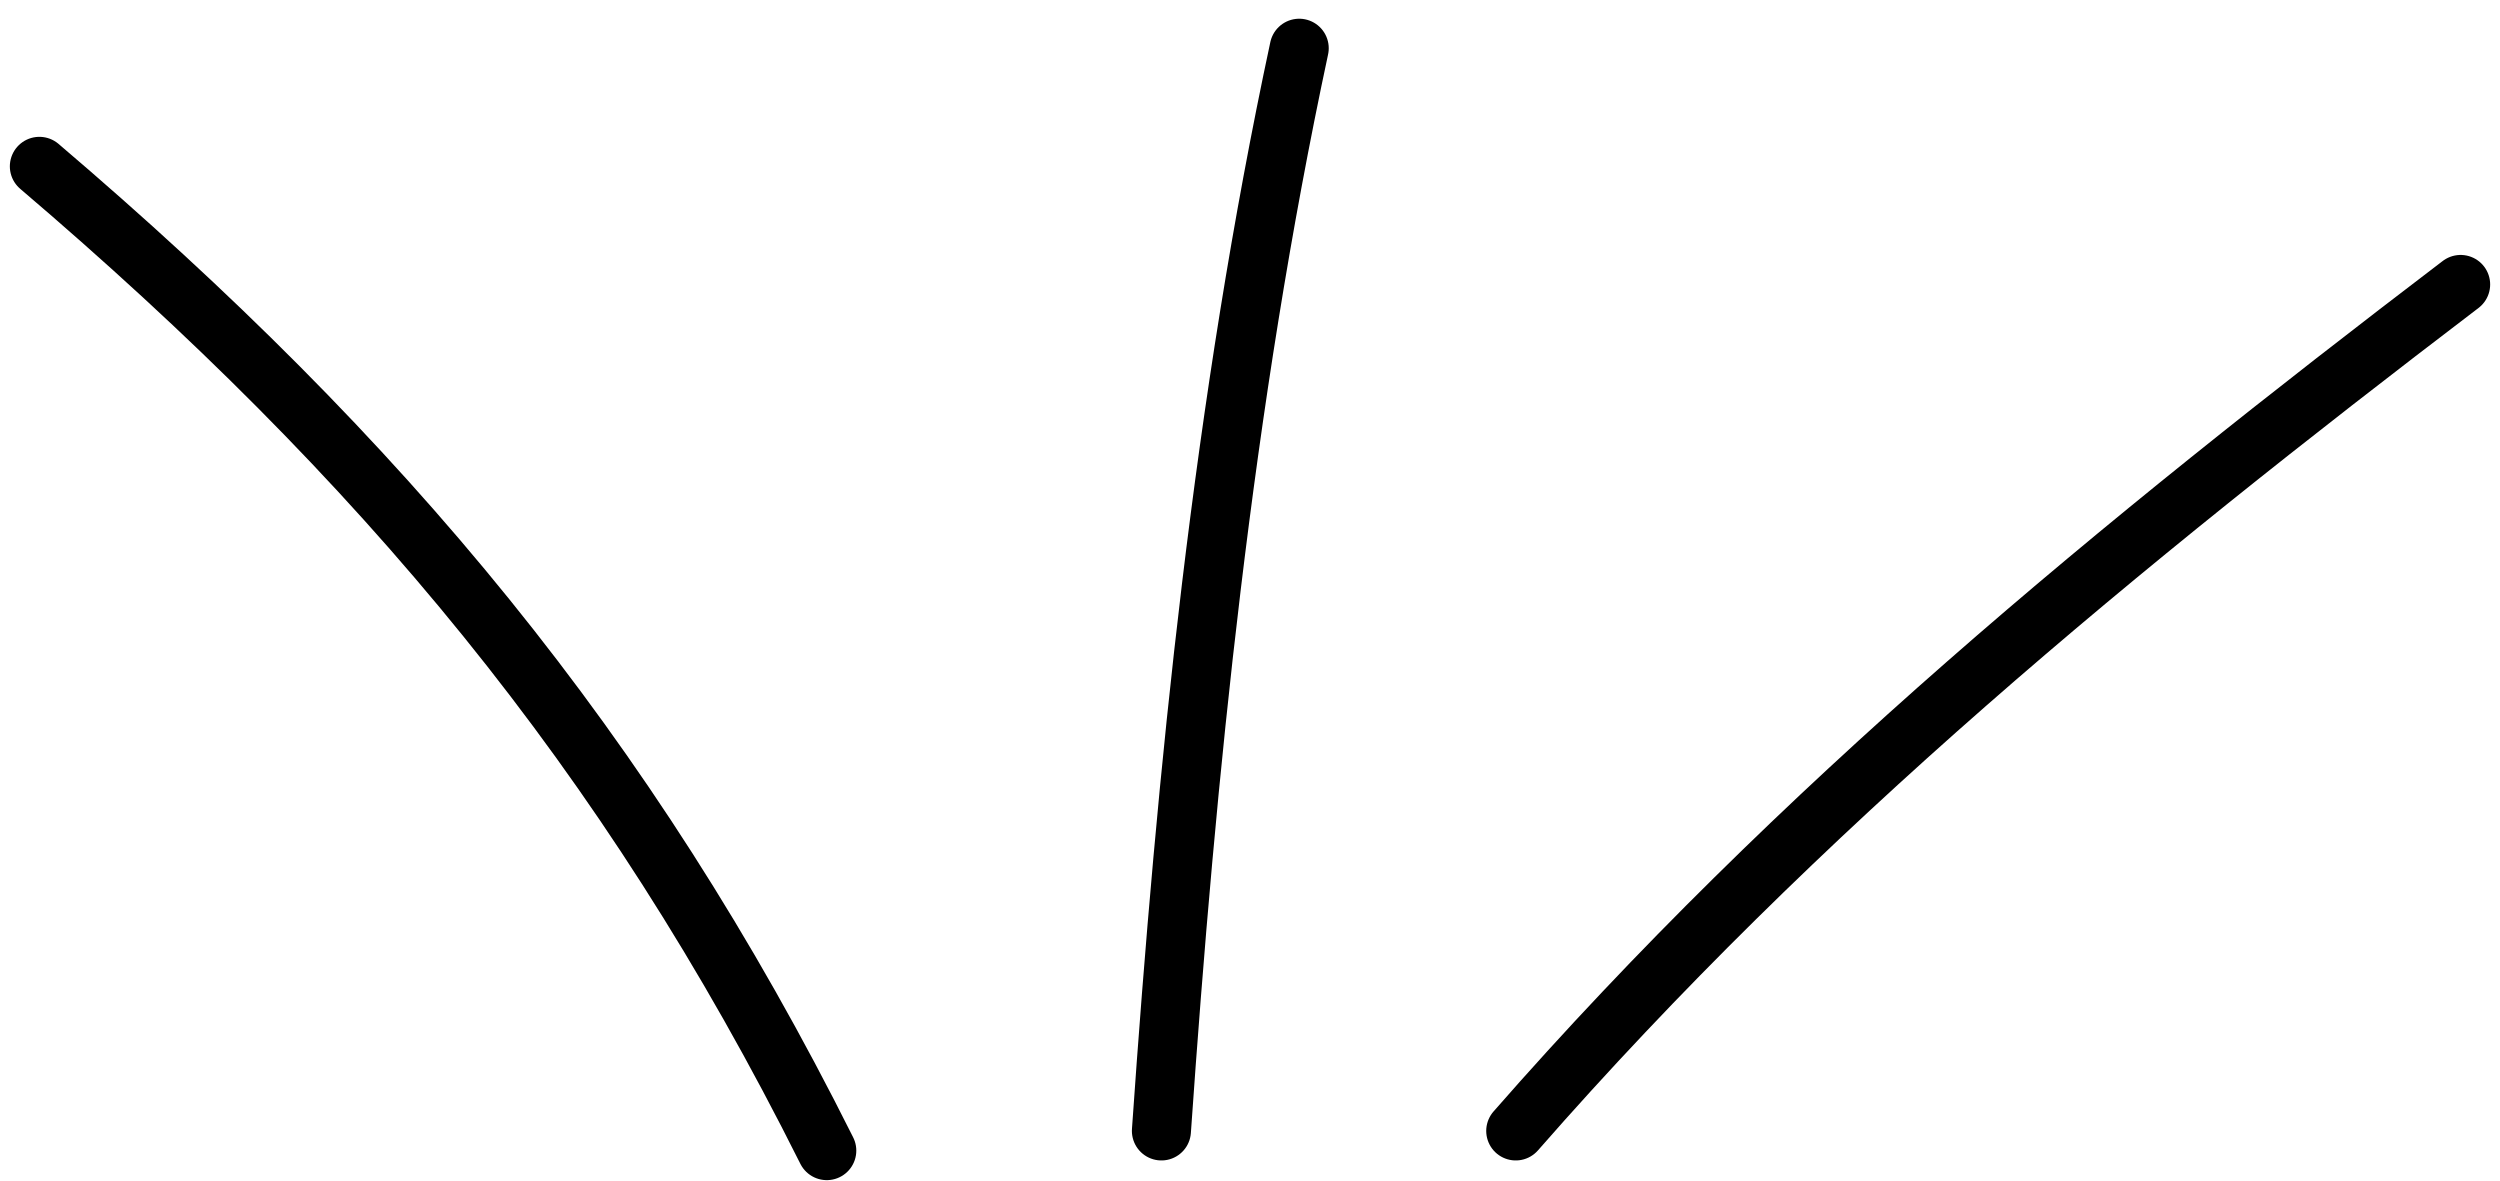 <?xml version="1.0" encoding="UTF-8"?> <svg xmlns="http://www.w3.org/2000/svg" width="127" height="60" viewBox="0 0 127 60" fill="none"> <path d="M2 8.451C19.384 23.268 31.839 38.13 42 58.451" stroke="black" stroke-width="3" stroke-linecap="round"></path> <path d="M59 57.451C60.27 39.164 62.159 20.377 66 2.451" stroke="black" stroke-width="3" stroke-linecap="round"></path> <path d="M77 57.451C91.394 41.001 107.671 27.655 125 14.451" stroke="black" stroke-width="3" stroke-linecap="round"></path> </svg> 